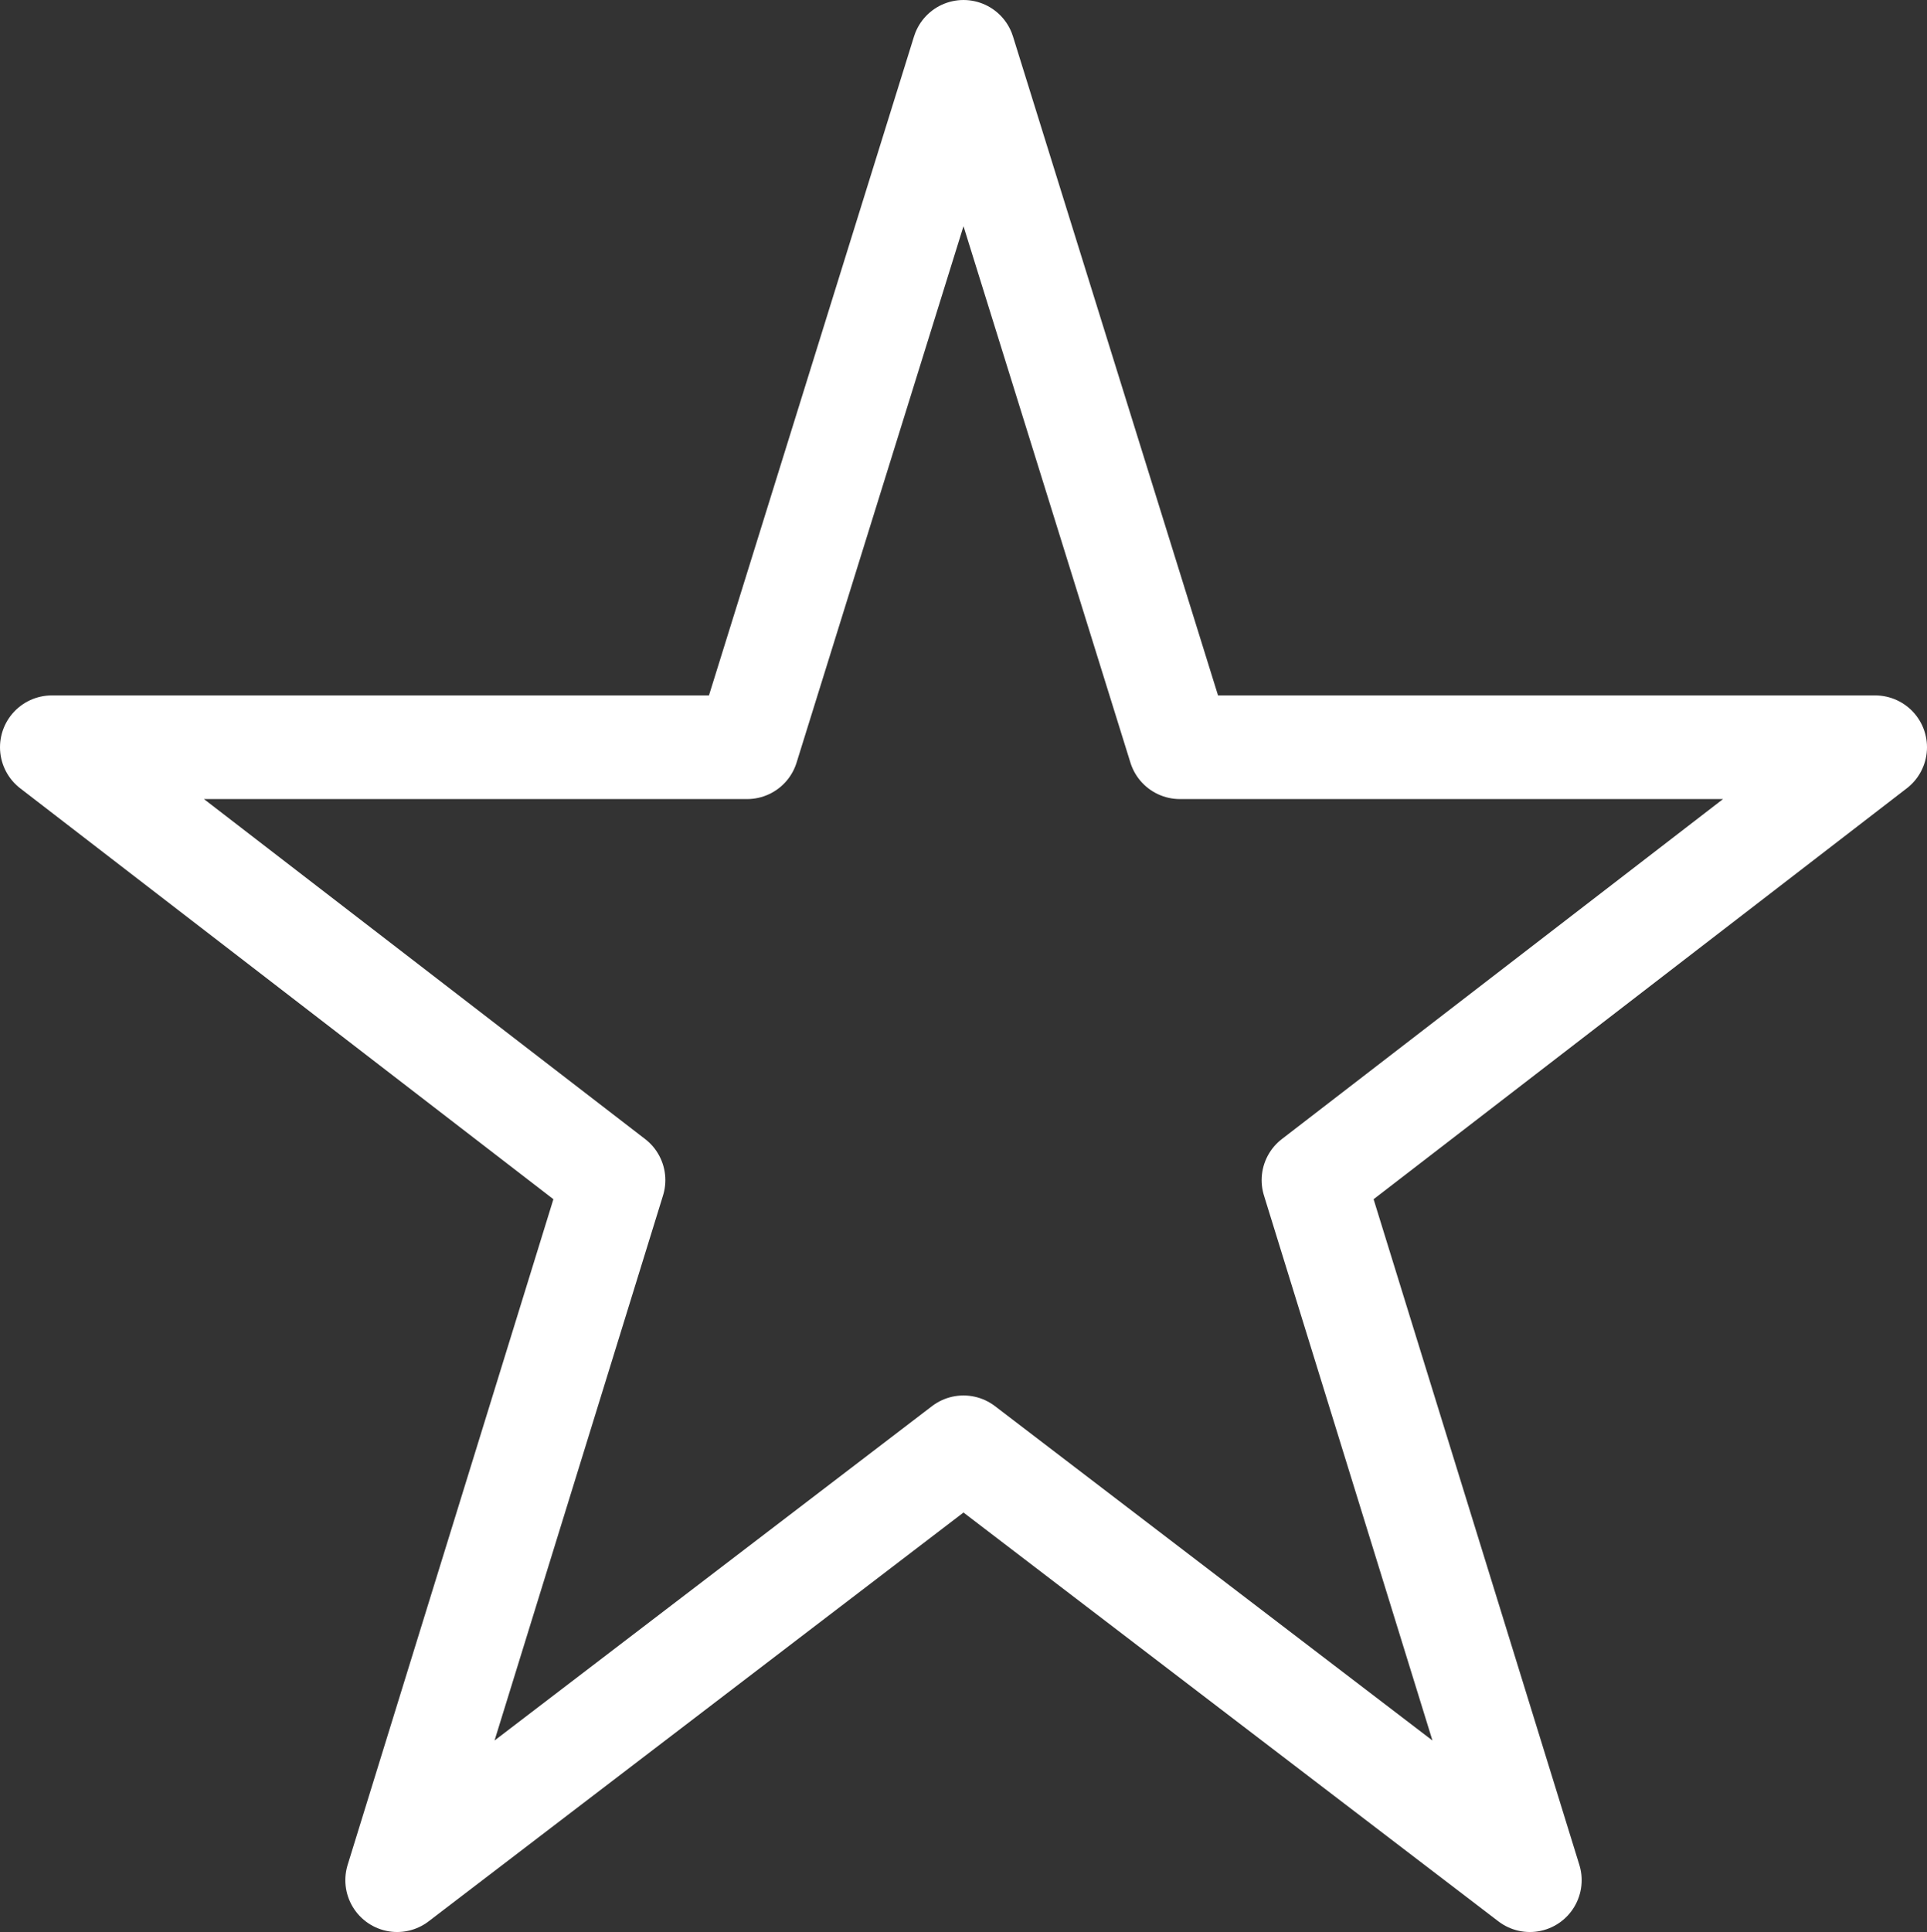 <svg xmlns="http://www.w3.org/2000/svg" width="31.612" height="31.688" viewBox="0 0 31.612 31.688"><rect x="0" y="0" width="31.612" height="31.688" fill="#333333" stroke="none"/><path d="M19.156,5.2l3.55,11.406H34.112l-9.215,7.1,3.55,11.482-9.291-7.1-9.291,7.1,3.55-11.482L4.2,16.606H15.606Z" transform="translate(-3.35 -4.35)" fill="none" stroke="#fff" stroke-linecap="round" stroke-linejoin="round" stroke-miterlimit="10" stroke-width="1.7"/></svg>